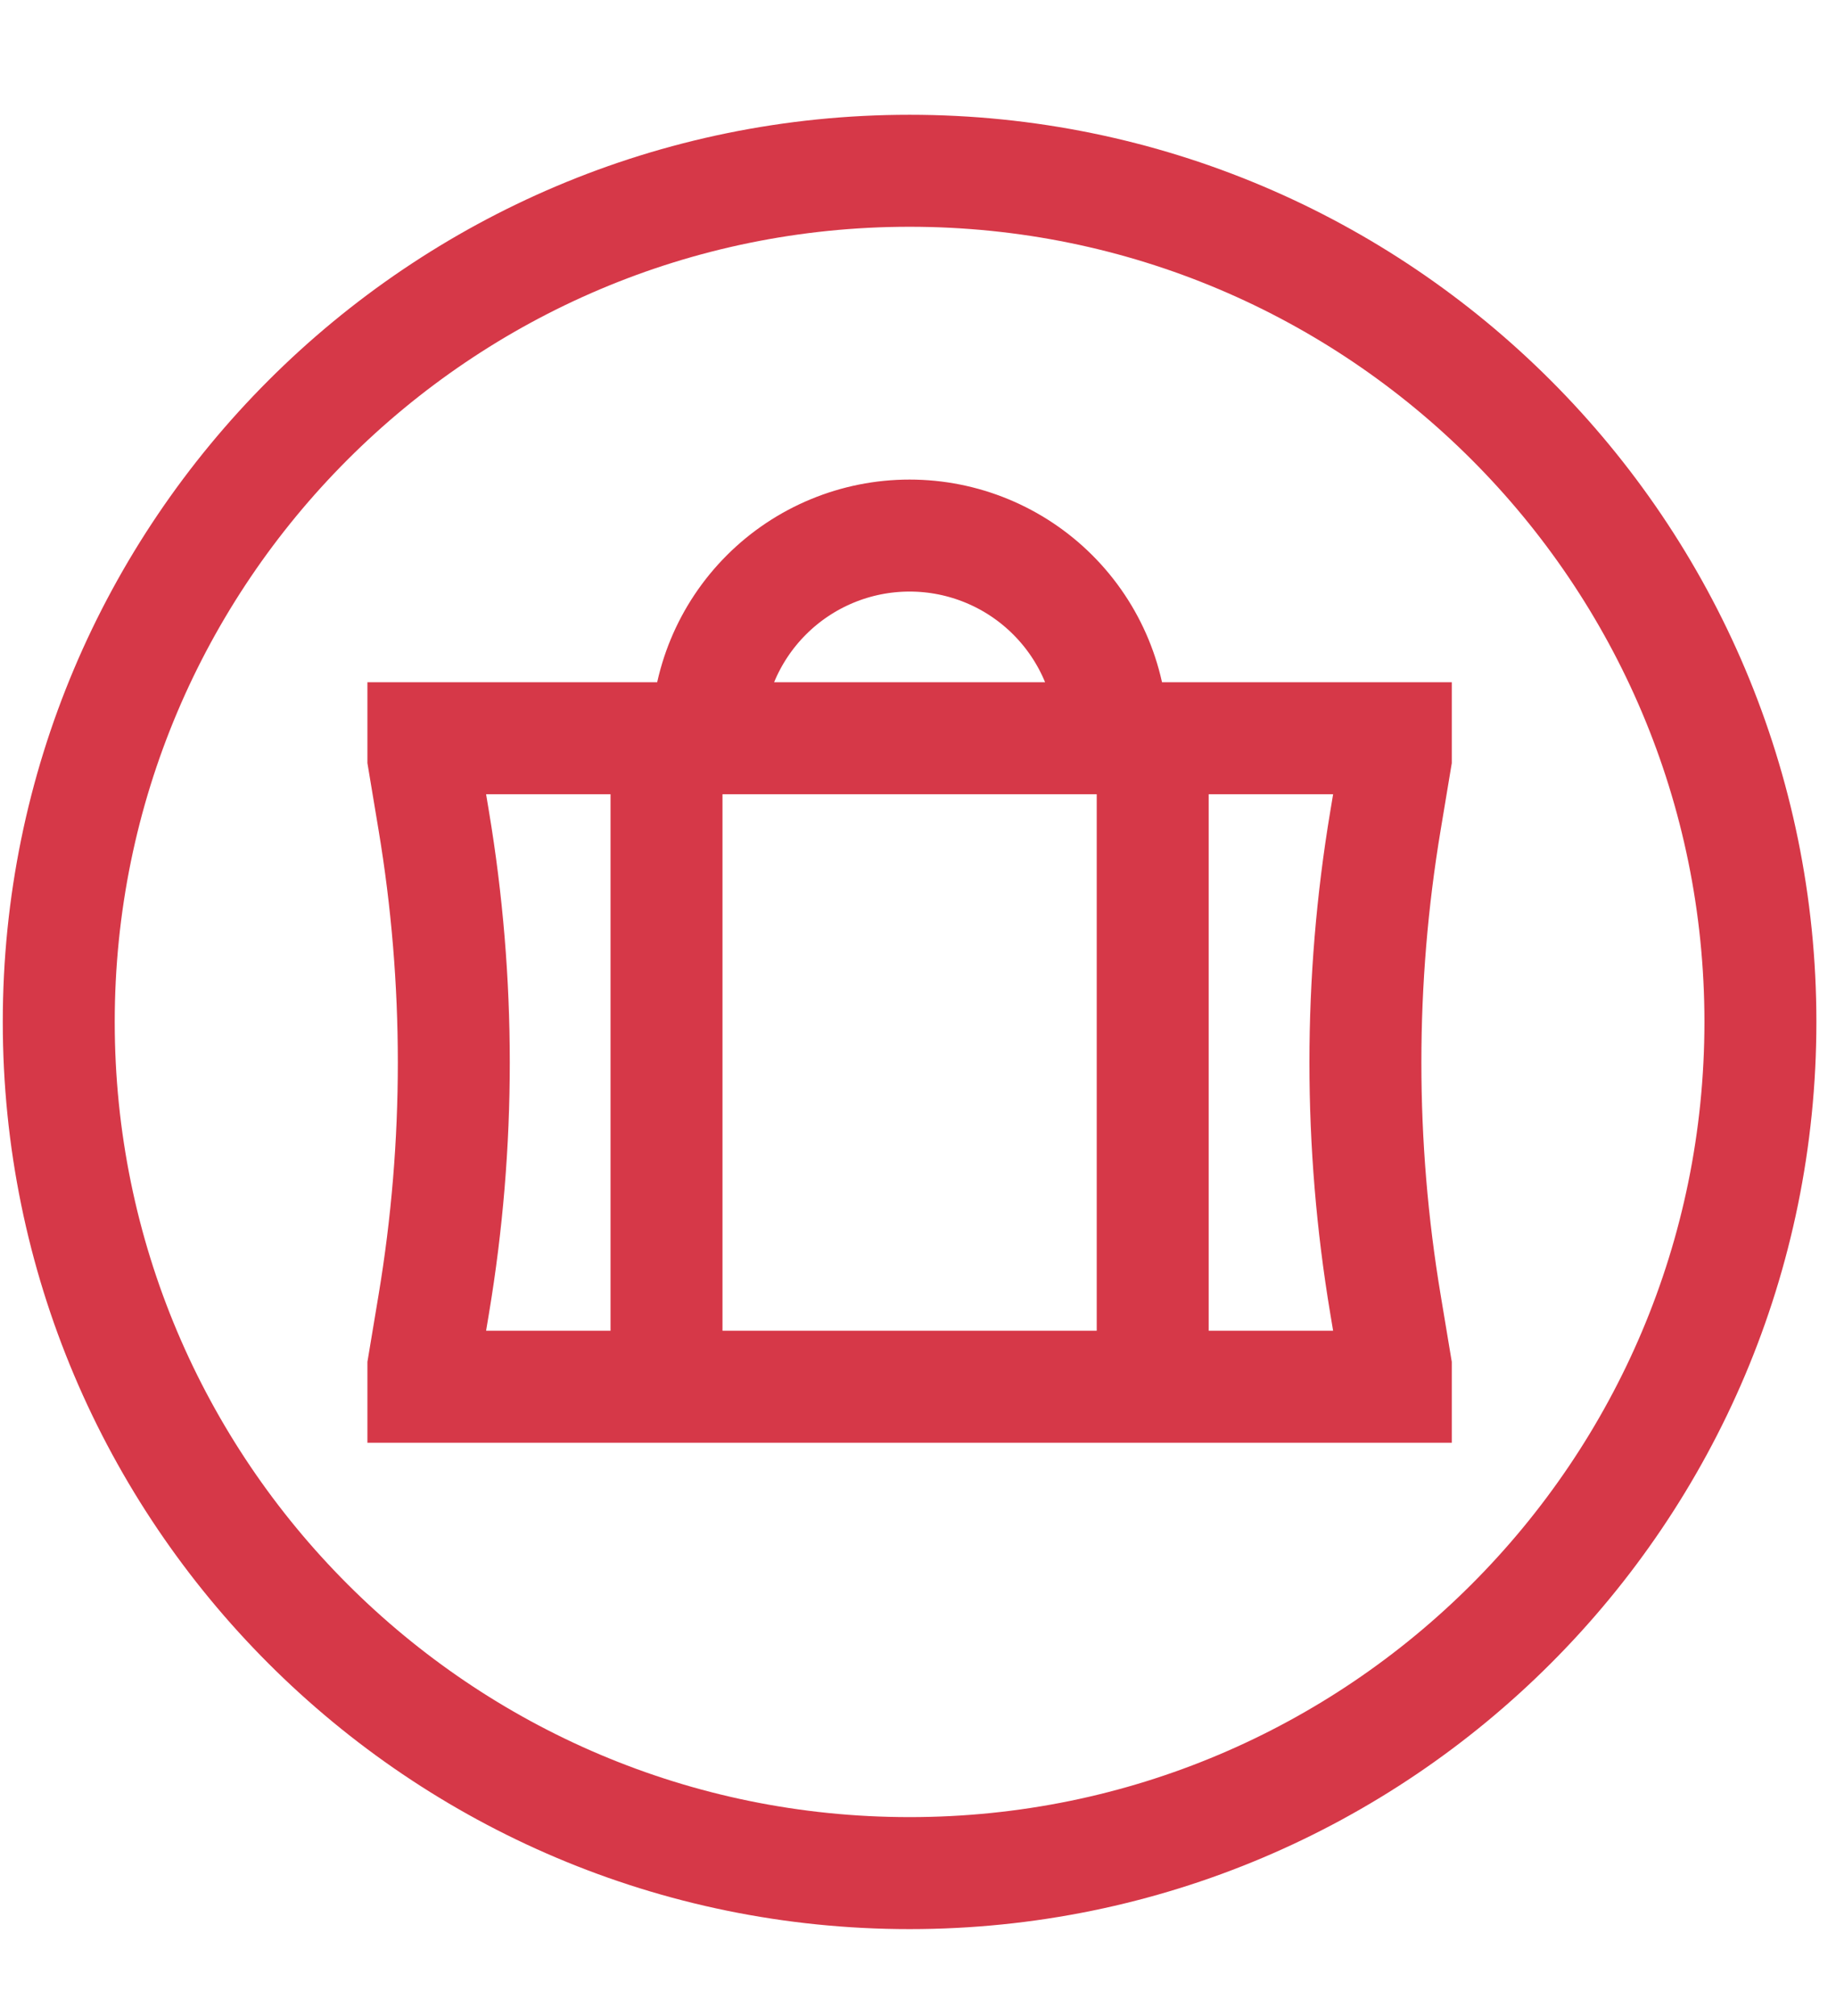 <svg width="41" height="45" viewBox="0 0 41 45" fill="none" xmlns="http://www.w3.org/2000/svg">
<path d="M14.884 16.479V30.955M25.741 16.479V30.955M15.789 16.479C15.789 15.279 16.265 14.129 17.114 13.28C17.962 12.432 19.113 11.955 20.312 11.955C21.512 11.955 22.663 12.432 23.511 13.28C24.36 14.129 24.836 15.279 24.836 16.479M20.312 41.812C9.819 41.812 1.312 33.306 1.312 22.812C1.312 12.319 9.819 3.812 20.312 3.812C30.806 3.812 39.312 12.319 39.312 22.812C39.312 33.306 30.806 41.812 20.312 41.812ZM31.17 30.955H9.455V30.503L9.687 29.11C10.283 25.539 10.283 21.895 9.687 18.325L9.455 16.931V16.479H31.17V16.931L30.938 18.325C30.342 21.895 30.342 25.539 30.938 29.11L31.17 30.503V30.955Z" stroke="#D63848" stroke-width="2.5"/>
</svg>
